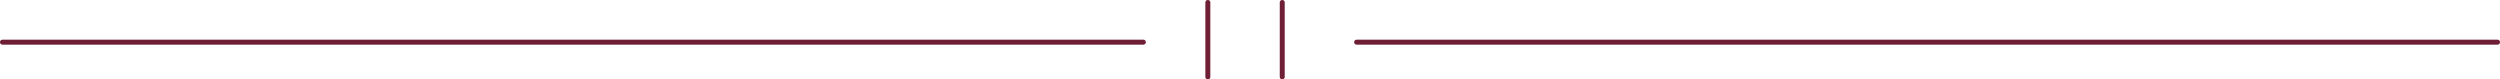 <svg xmlns="http://www.w3.org/2000/svg" width="504" height="16" viewBox="0 0 504 16"><g id="Group_1308" data-name="Group 1308" transform="translate(-0.5)"><path id="Line_6" data-name="Line 6" d="M230,.5H0A.5.5,0,0,1-.5,0,.5.5,0,0,1,0-.5H230a.5.5,0,0,1,.5.5A.5.5,0,0,1,230,.5Z" transform="translate(1 8.5)" fill="#6e1f35"></path><path id="Line_7" data-name="Line 7" d="M230,.5H0A.5.5,0,0,1-.5,0,.5.5,0,0,1,0-.5H230a.5.5,0,0,1,.5.5A.5.5,0,0,1,230,.5Z" transform="translate(274 8.5)" fill="#6e1f35"></path><path id="Line_8" data-name="Line 8" d="M0,15.5A.5.5,0,0,1-.5,15V0A.5.5,0,0,1,0-.5.5.5,0,0,1,.5,0V15A.5.5,0,0,1,0,15.5Z" transform="translate(244 0.5)" fill="#6e1f35"></path><path id="Line_9" data-name="Line 9" d="M0,15.5A.5.5,0,0,1-.5,15V0A.5.5,0,0,1,0-.5.5.5,0,0,1,.5,0V15A.5.5,0,0,1,0,15.5Z" transform="translate(259 0.5)" fill="#6e1f35"></path></g></svg>